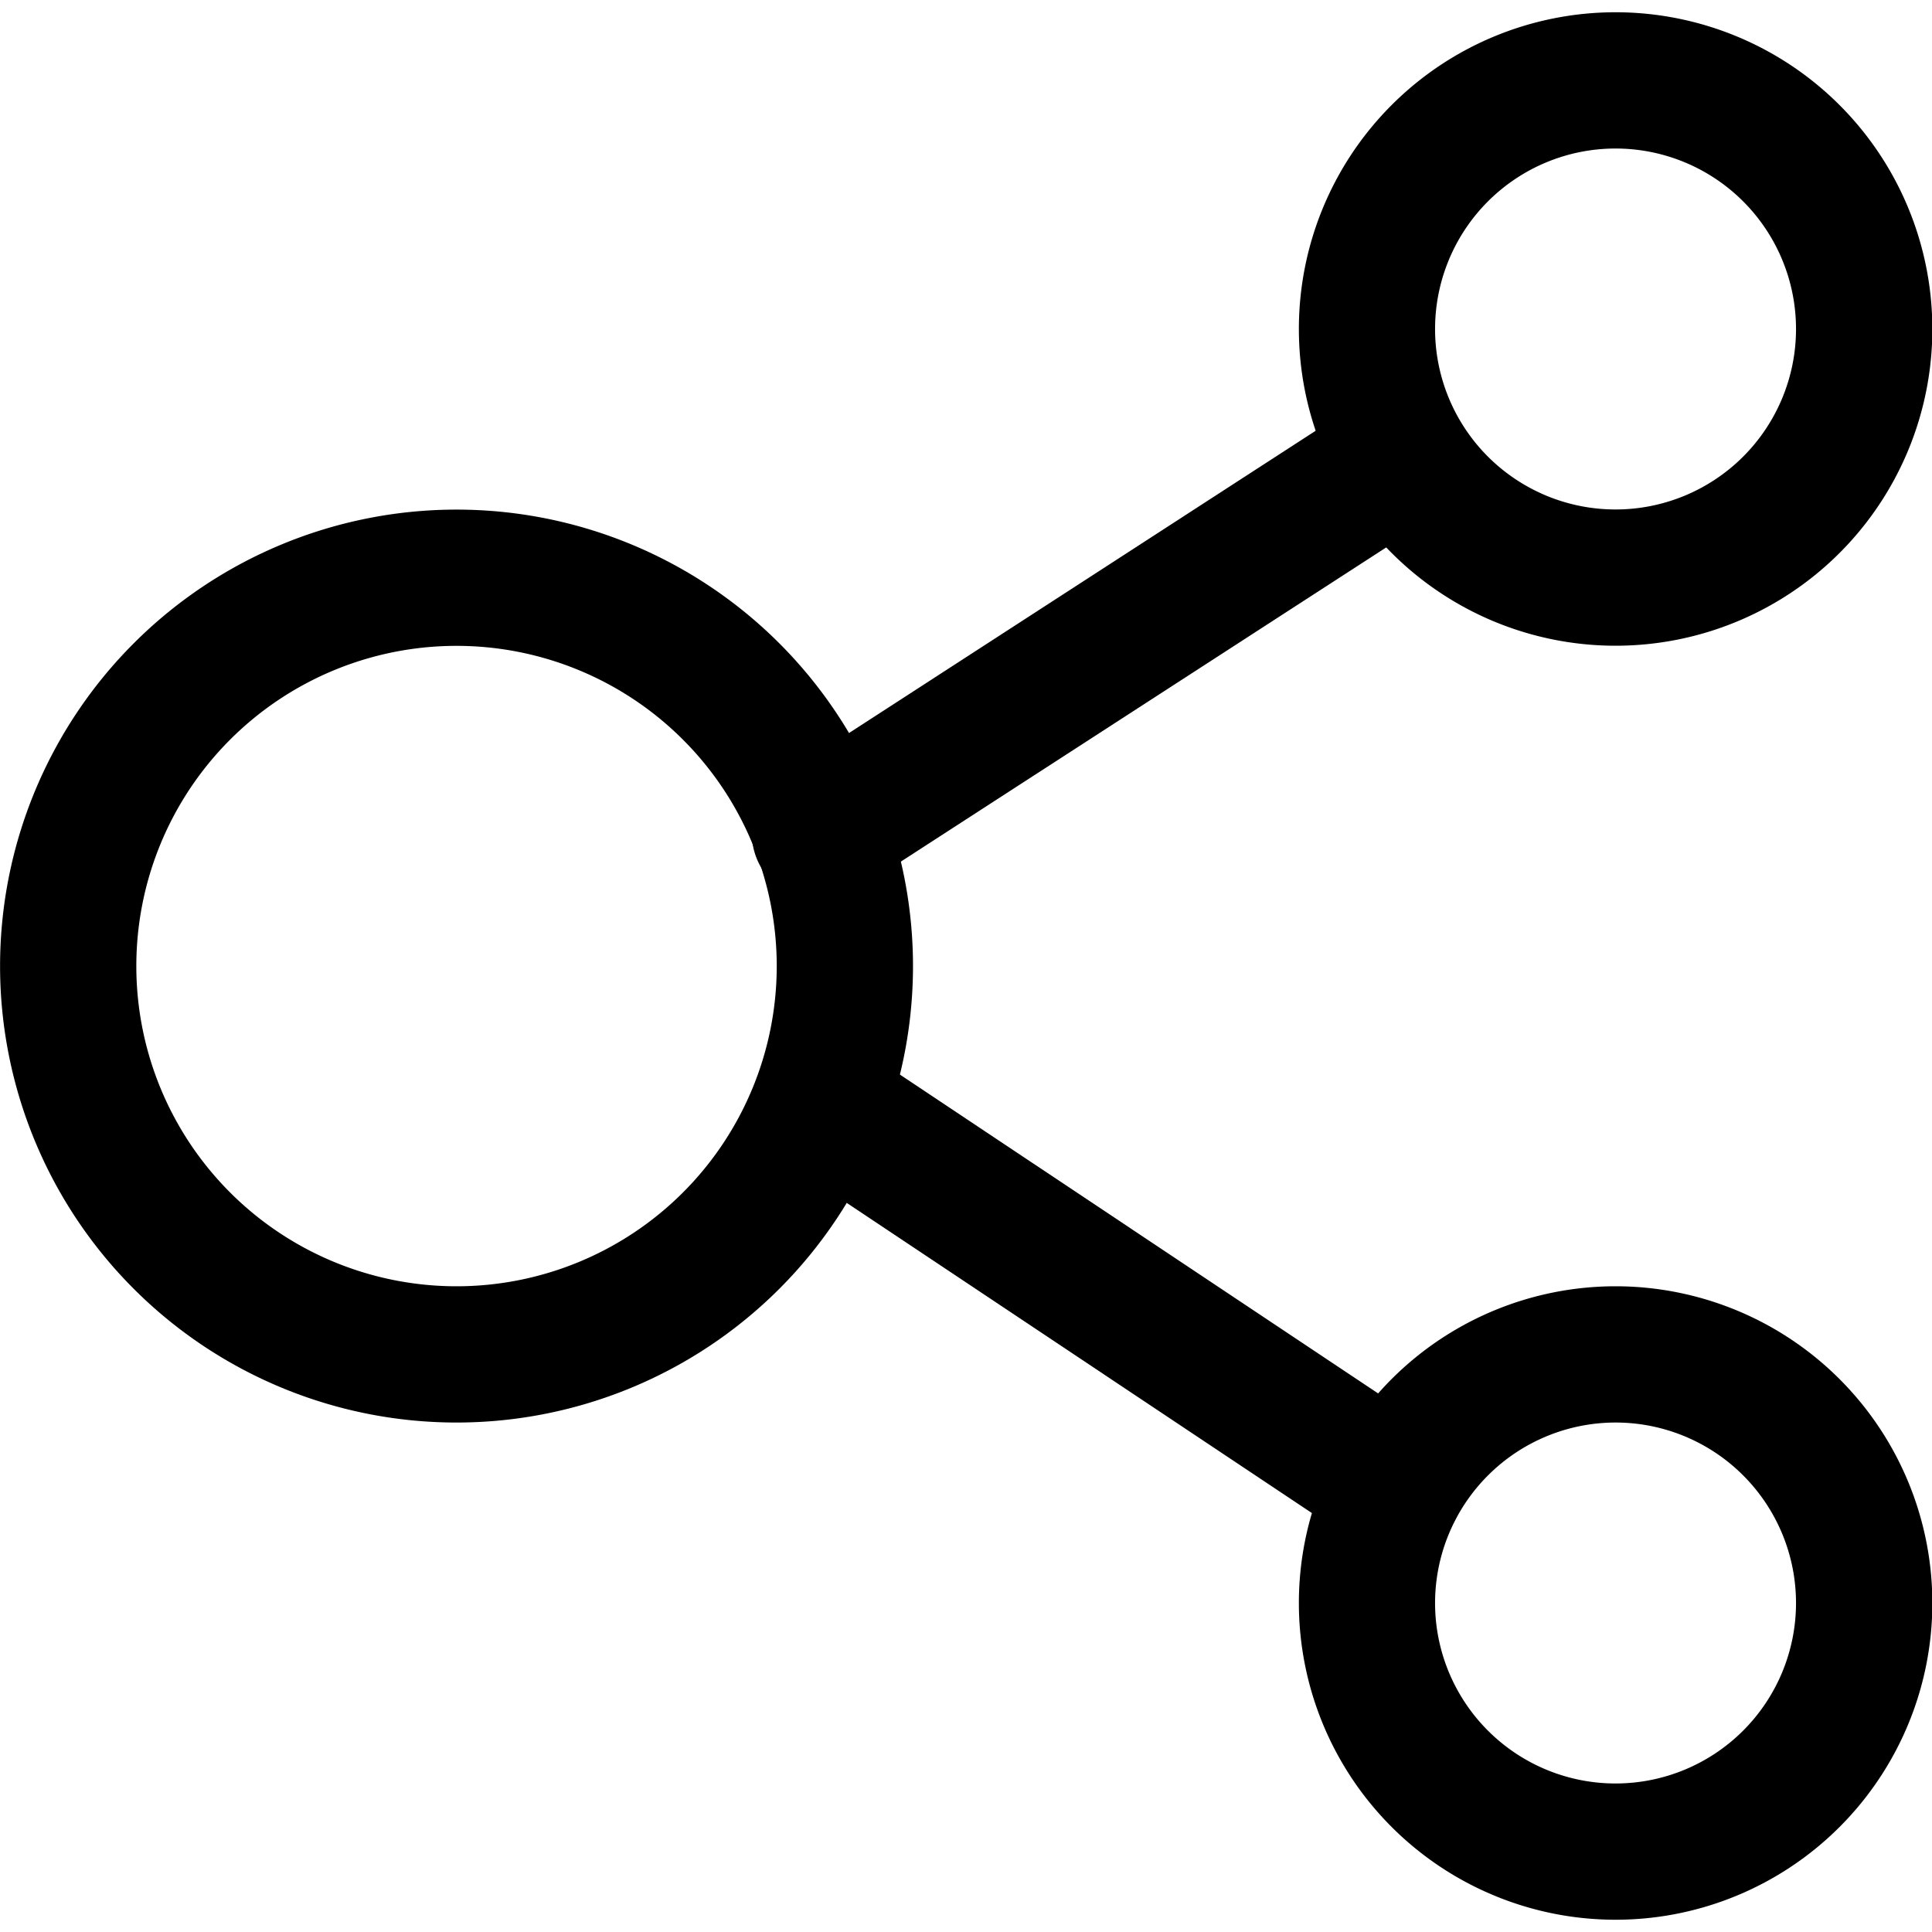 <?xml version="1.0" encoding="utf-8"?>
<svg fill="#000000" width="800px" height="800px" viewBox="0 -0.18 28.358 28.358" id="_18_-_Share" data-name="18 - Share" xmlns="http://www.w3.org/2000/svg">
  <path id="Path_249" data-name="Path 249" d="M8.388,9.3a6.7,6.7,0,1,0,6.7,6.7A6.7,6.7,0,0,0,8.388,9.3Zm0,2a4.7,4.7,0,1,1-4.7,4.7A4.7,4.7,0,0,1,8.388,11.3Z" transform="translate(-1.687 -2)" fill-rule="evenodd"/>
  <path id="Path_250" data-name="Path 250" d="M25.4,20.7a4.649,4.649,0,1,0,4.65,4.65A4.651,4.651,0,0,0,25.4,20.7Zm0,2a2.649,2.649,0,1,1-2.649,2.65A2.651,2.651,0,0,1,25.4,22.7Z" transform="translate(-1.687 -2)" fill-rule="evenodd"/>
  <path id="Path_251" data-name="Path 251" d="M13.251,18.9l8.363,5.576a1,1,0,0,0,1.11-1.664l-8.363-5.576a1,1,0,0,0-1.11,1.664Z" transform="translate(-1.687 -2)" fill-rule="evenodd"/>
  <path id="Path_252" data-name="Path 252" d="M25.4,2a4.649,4.649,0,1,0,4.65,4.649A4.651,4.651,0,0,0,25.4,2Zm0,2a2.649,2.649,0,1,1-2.649,2.649A2.65,2.65,0,0,1,25.4,4Z" transform="translate(-1.687 -2)" fill-rule="evenodd"/>
  <path id="Path_253" data-name="Path 253" d="M14.284,14.872l8.428-5.456a1,1,0,0,0-1.087-1.679L13.2,13.194a1,1,0,1,0,1.087,1.678Z" transform="translate(-1.687 -2)" fill-rule="evenodd"/>
</svg>